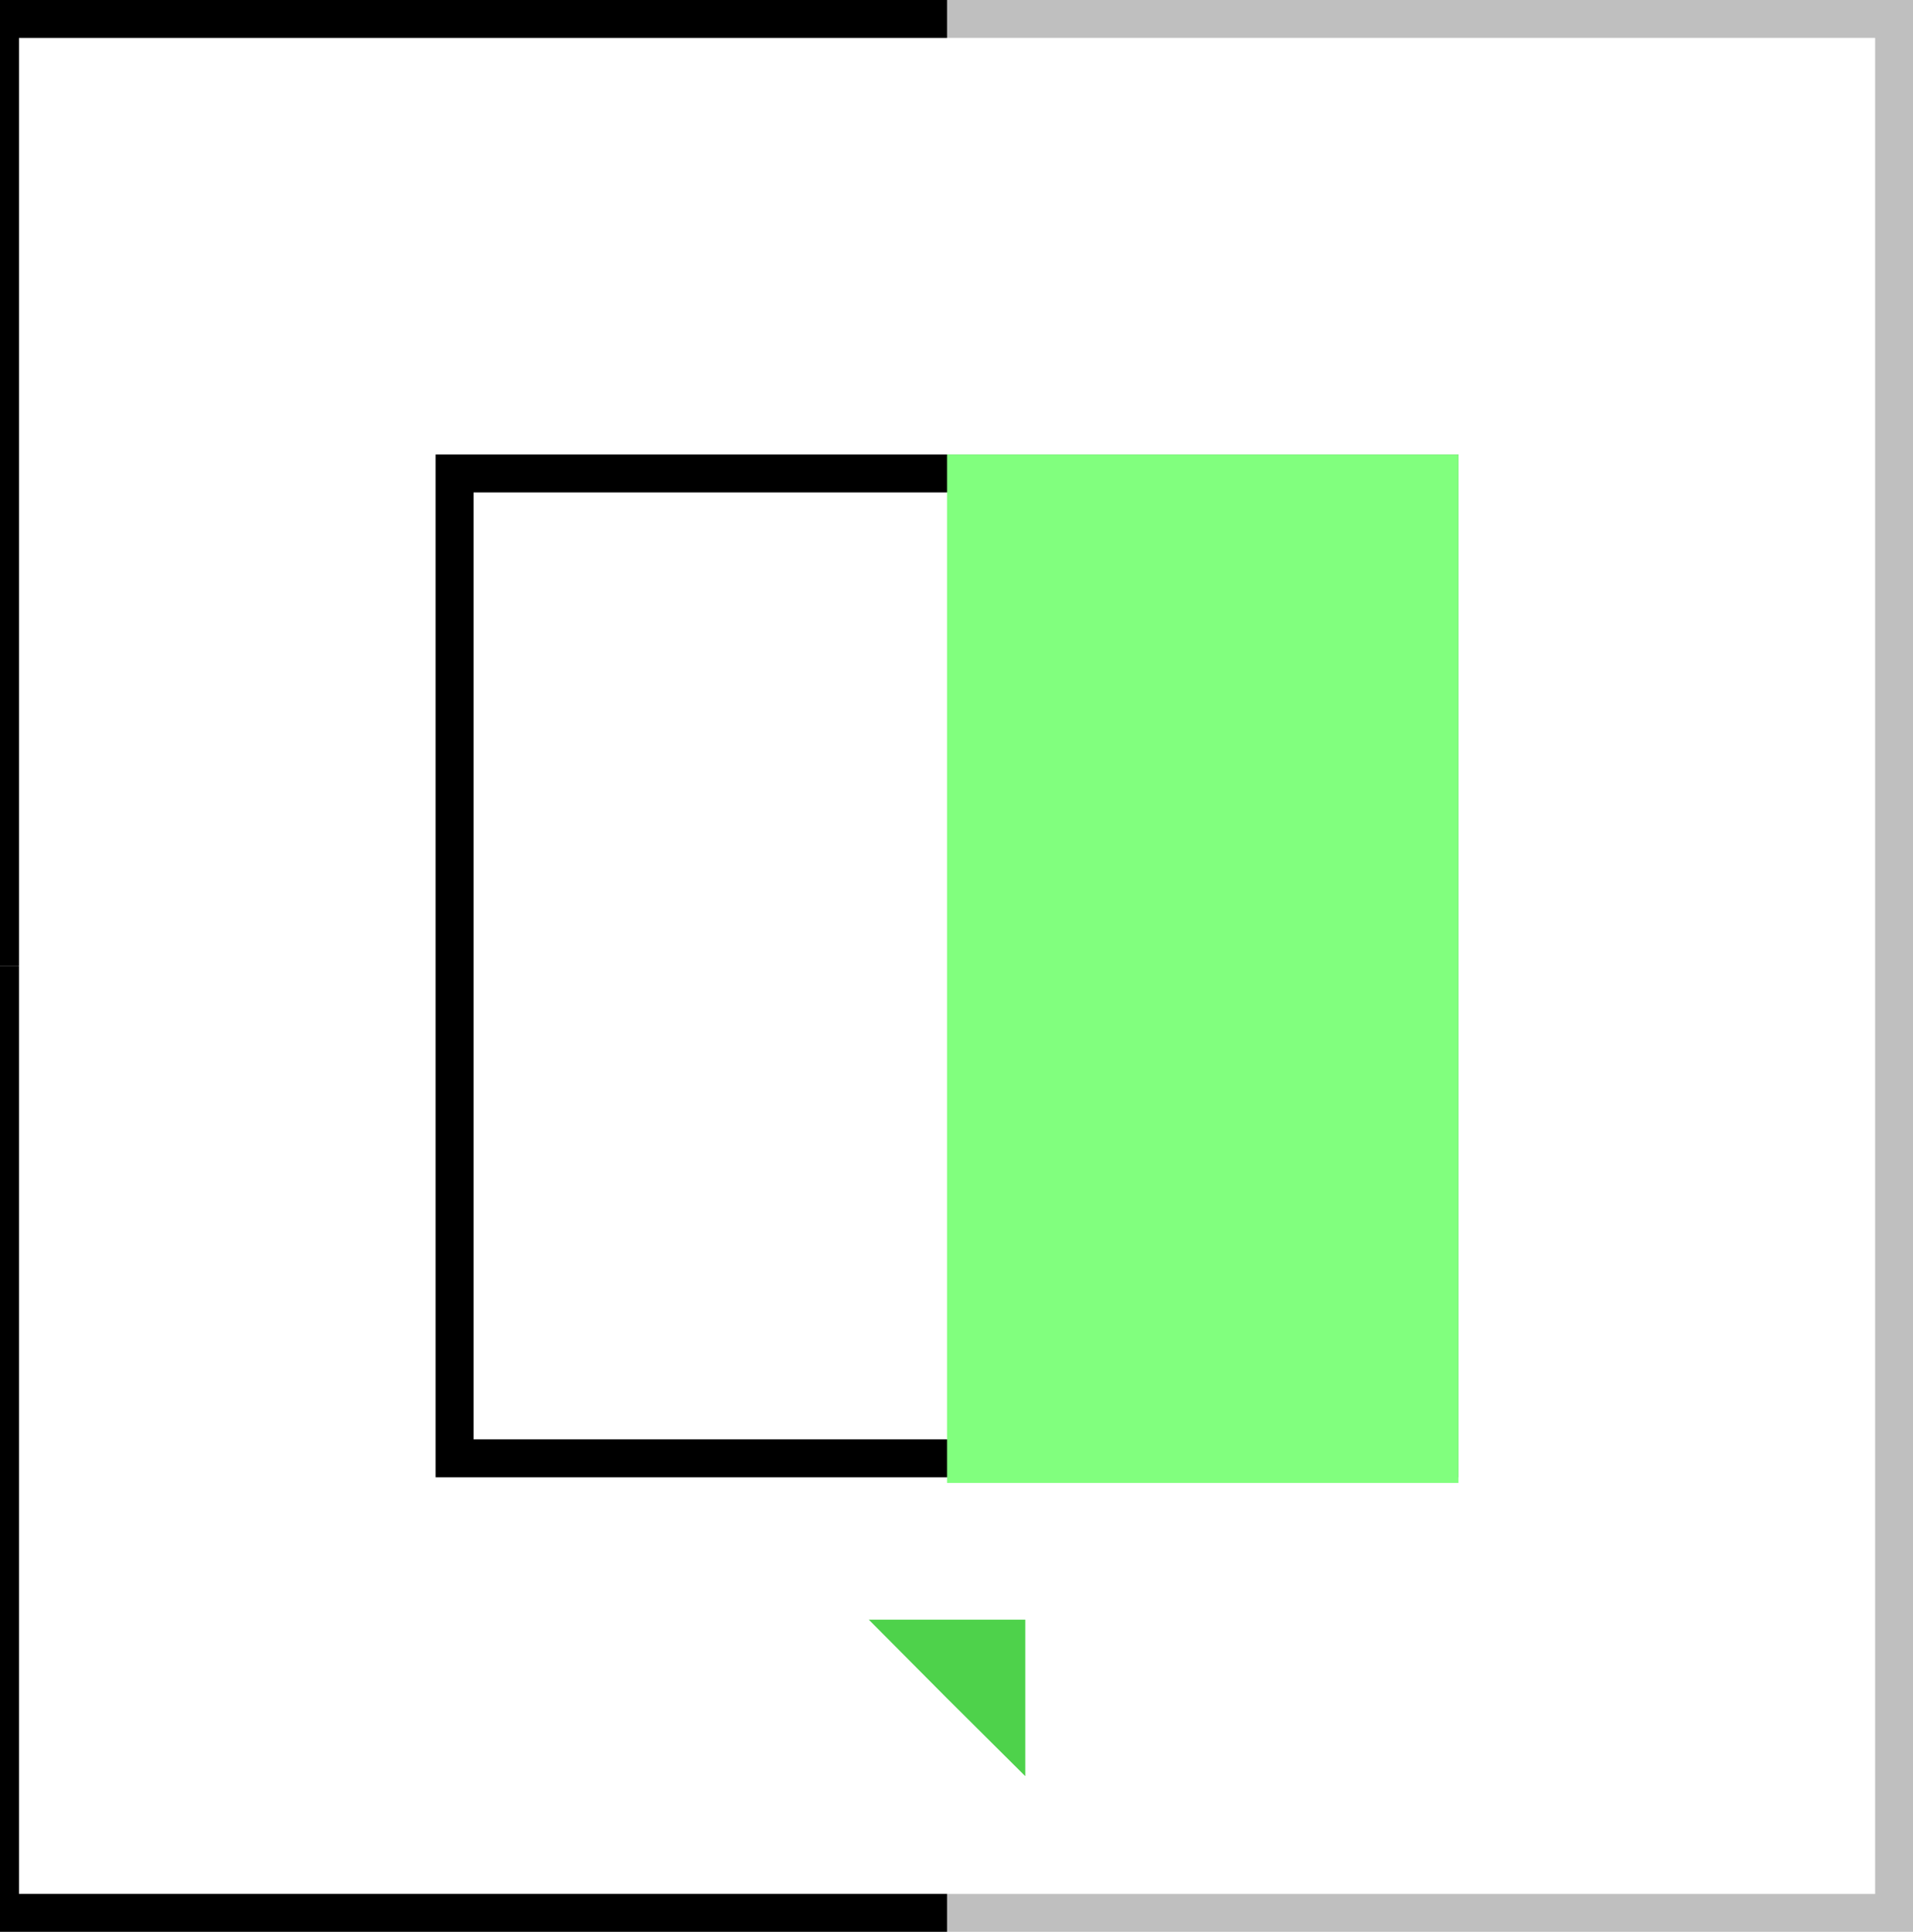 <svg xmlns="http://www.w3.org/2000/svg" width="101" height="102" viewBox="0 0 101 102" fill="none"><path opacity="0.25" d="M100 101H50H0V51V1H50H100V51V101Z" stroke="black" stroke-width="2"></path><path d="M50 101H0V51" stroke="black" stroke-width="2"></path><path d="M0 51V1H50" stroke="black" stroke-width="2"></path><path d="M76 77H50H24V51V25H50H76V51V77Z" stroke="black" stroke-width="2"></path><path d="M77 78.3H63.5H50V51.15V24H63.5H77V51.15V78.3Z" fill="#81FF7E"></path><path d="M54.13 93.781L49.985 89.659L45.869 85.519H54.13V93.781Z" fill="#4ED24B"></path></svg>